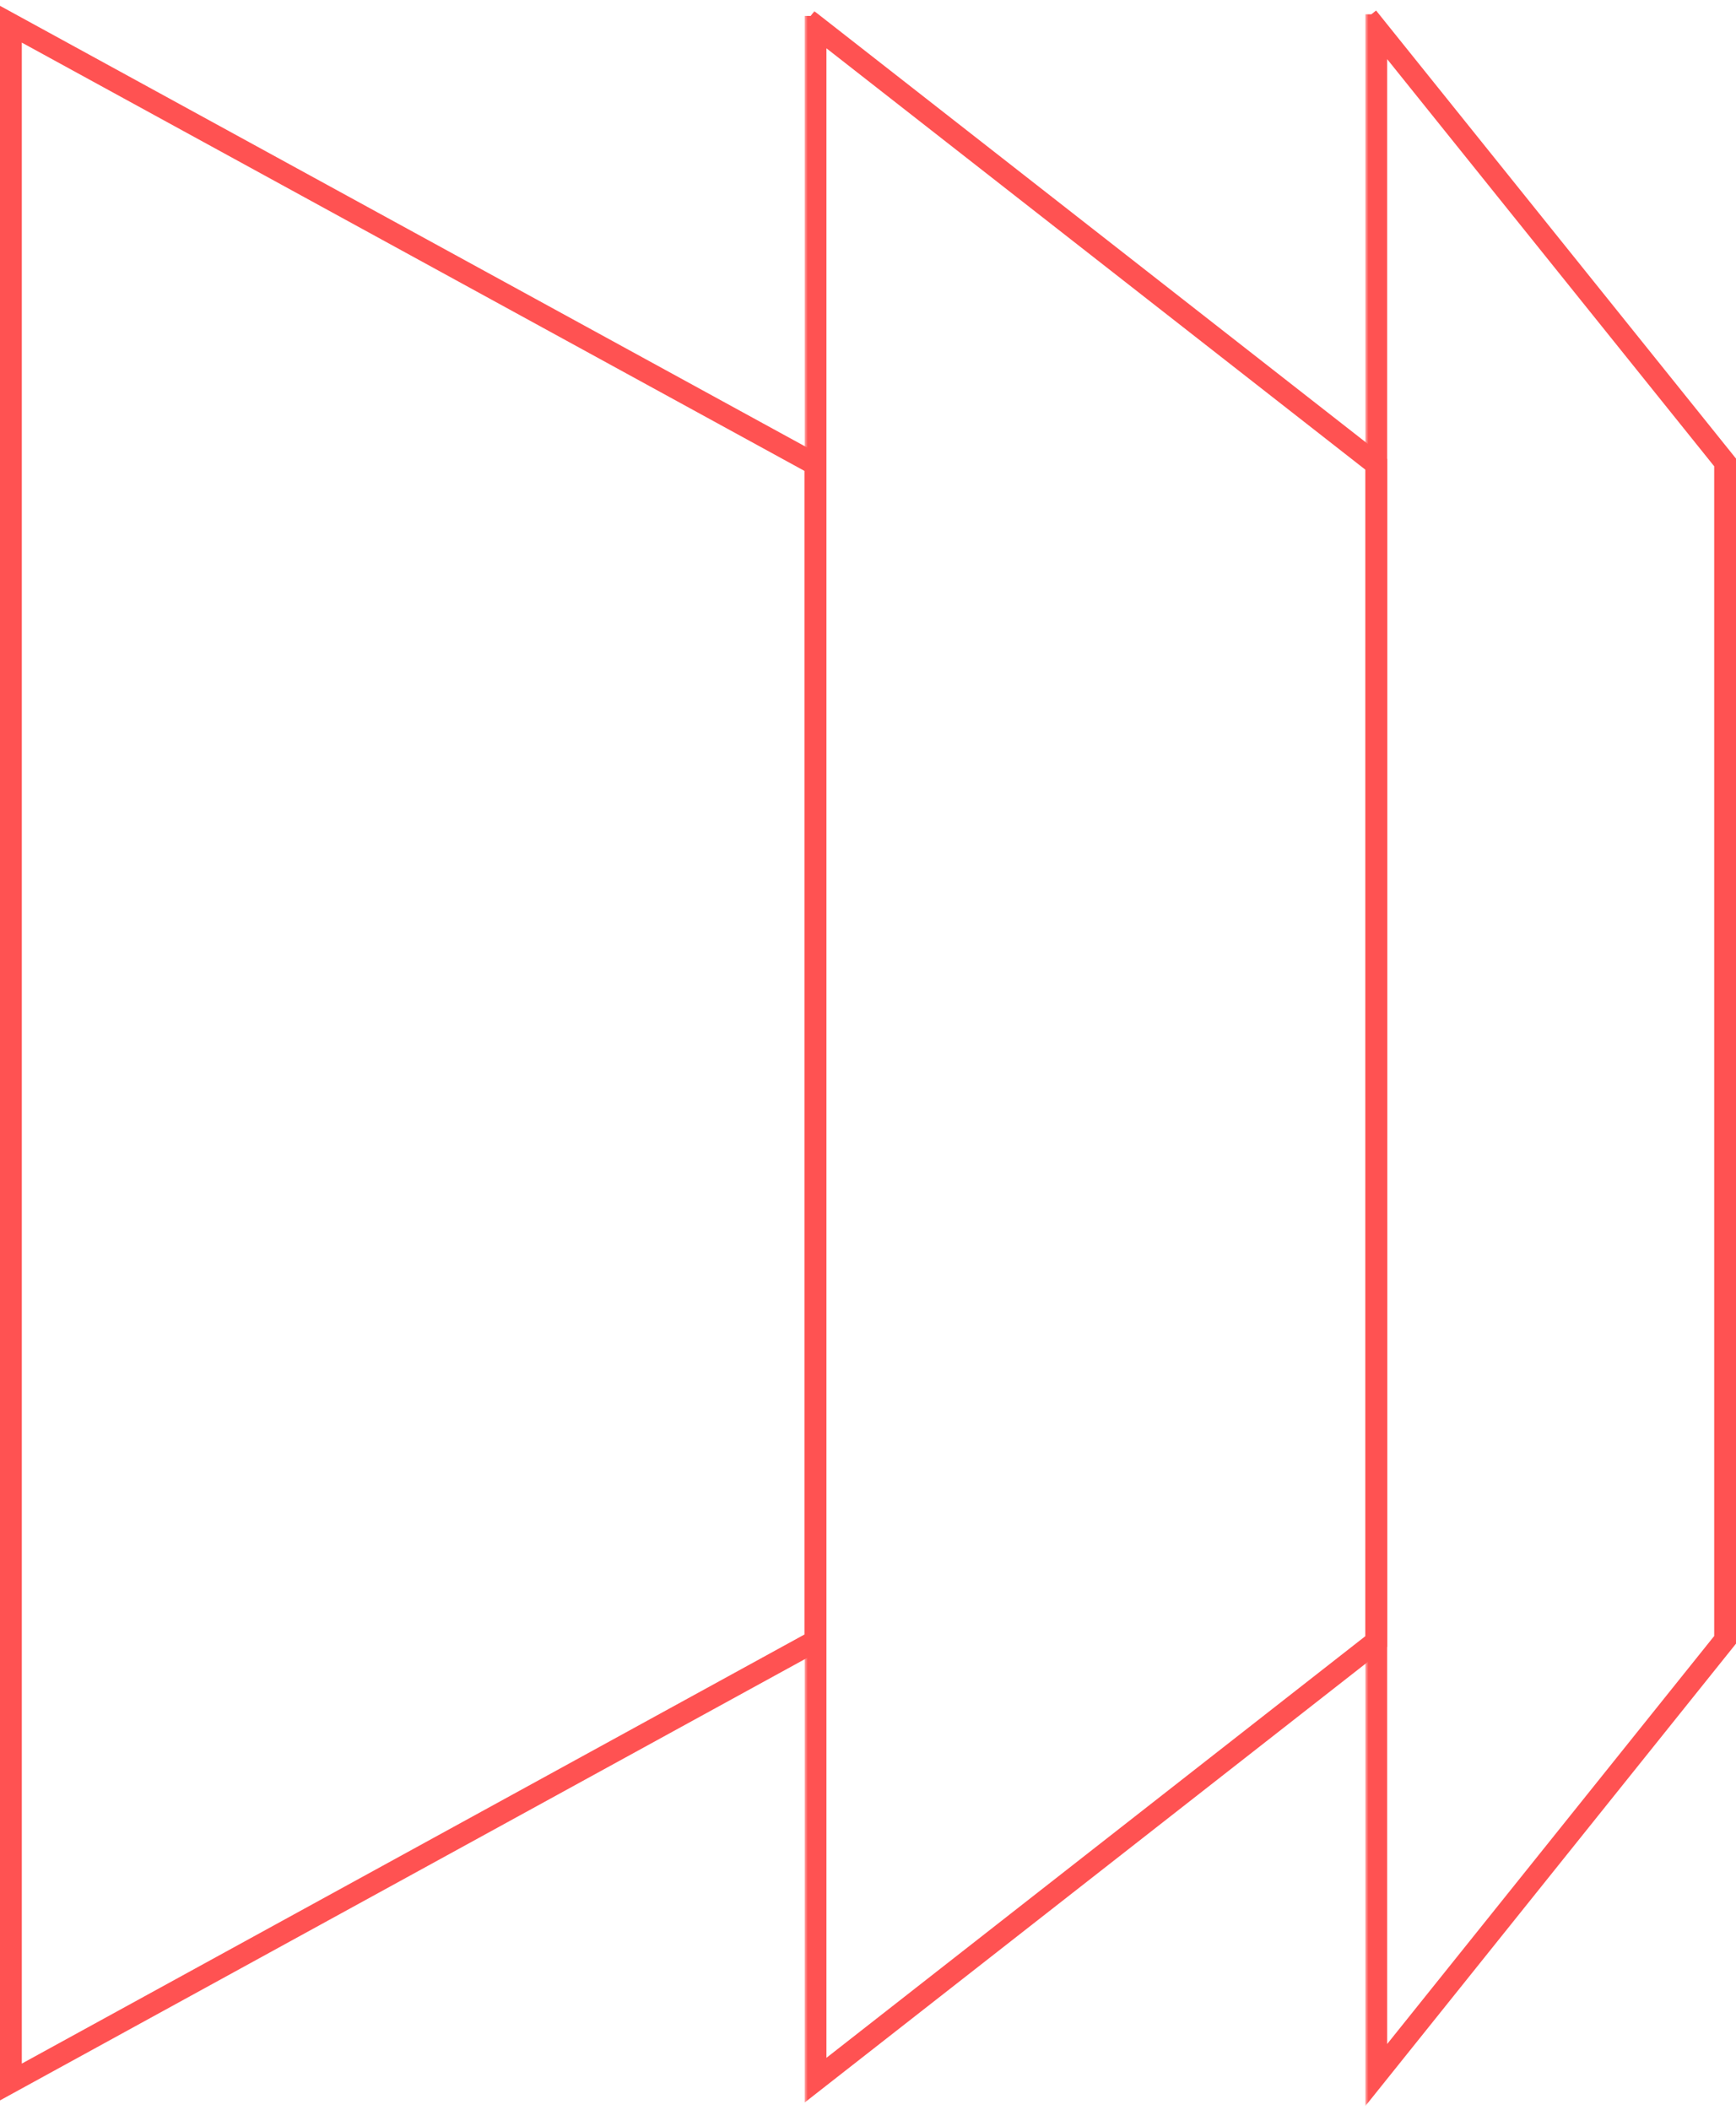 <svg width="288" height="350" viewBox="0 0 288 350" fill="none" xmlns="http://www.w3.org/2000/svg">
<mask id="path-1-outside-1_1_1713" maskUnits="userSpaceOnUse" x="226.512" y="1.371" width="62" height="348" fill="black">
<rect fill="white" x="226.512" y="1.371" width="62" height="348"/>
<path d="M229.129 6.967L285.383 76.989L285.383 271.709L229.129 341.877L229.129 6.967M227.512 2.371L227.512 346.476L287 272.275L287 76.416L227.512 2.371V2.371Z"/>
</mask>
<path d="M229.129 6.967L285.383 76.989L285.383 271.709L229.129 341.877L229.129 6.967M227.512 2.371L227.512 346.476L287 272.275L287 76.416L227.512 2.371V2.371Z" fill="#FF5252"/>
<path d="M285.383 76.989L286.383 76.989V76.637L286.163 76.363L285.383 76.989ZM285.383 271.709L286.163 272.335L286.383 272.061V271.709H285.383ZM229.129 341.877H228.129V344.723L229.909 342.502L229.129 341.877ZM227.512 346.476H226.512V349.322L228.292 347.101L227.512 346.476ZM287 272.275L287.78 272.901L288 272.627V272.275H287ZM287 76.416H288V76.064L287.78 75.79L287 76.416ZM228.349 7.593L284.604 77.615L286.163 76.363L229.908 6.34L228.349 7.593ZM284.383 76.989L284.383 271.709H286.383L286.383 76.989L284.383 76.989ZM284.603 271.084L228.349 341.251L229.909 342.502L286.163 272.335L284.603 271.084ZM230.129 341.877L230.129 6.967H228.129L228.129 341.877H230.129ZM226.512 2.371L226.512 346.476H228.512L228.512 2.371H226.512ZM228.292 347.101L287.78 272.901L286.22 271.65L226.732 345.85L228.292 347.101ZM288 272.275L288 76.416H286L286 272.275H288ZM287.78 75.79L228.291 1.745L226.732 2.997L286.221 77.043L287.78 75.79Z" fill="#FF5252" mask="url(#path-1-outside-1_1_1713)"/>
<mask id="path-3-outside-2_1_1713" maskUnits="userSpaceOnUse" x="133.488" y="1.643" width="97" height="348" fill="black">
<rect fill="white" x="133.488" y="1.643" width="97" height="348"/>
<path d="M136.105 5.961L227.521 77.425L227.515 271.868L136.105 343.374L136.105 5.961M134.488 2.643L134.488 346.692L229.132 272.653L229.138 76.633L134.488 2.643V2.643Z"/>
</mask>
<path d="M136.105 5.961L227.521 77.425L227.515 271.868L136.105 343.374L136.105 5.961M134.488 2.643L134.488 346.692L229.132 272.653L229.138 76.633L134.488 2.643V2.643Z" fill="#FF5252"/>
<path d="M227.521 77.425L228.521 77.425L228.521 76.938L228.137 76.638L227.521 77.425ZM227.515 271.868L228.131 272.655L228.515 272.355L228.515 271.868L227.515 271.868ZM136.105 343.374H135.105V345.426L136.721 344.162L136.105 343.374ZM134.488 346.692H133.488V348.744L135.104 347.48L134.488 346.692ZM229.132 272.653L229.748 273.441L230.132 273.141L230.132 272.653L229.132 272.653ZM229.138 76.633L230.138 76.633L230.138 76.145L229.754 75.845L229.138 76.633ZM135.489 6.749L226.905 78.213L228.137 76.638L136.721 5.173L135.489 6.749ZM226.521 77.425L226.515 271.867L228.515 271.868L228.521 77.425L226.521 77.425ZM226.899 271.08L135.489 342.586L136.721 344.162L228.131 272.655L226.899 271.08ZM137.105 343.374L137.105 5.961H135.105L135.105 343.374H137.105ZM133.488 2.643L133.488 346.692H135.488L135.488 2.643H133.488ZM135.104 347.48L229.748 273.441L228.516 271.866L133.872 345.905L135.104 347.48ZM230.132 272.653L230.138 76.633L228.138 76.633L228.132 272.653L230.132 272.653ZM229.754 75.845L135.104 1.855L133.872 3.43L228.522 77.421L229.754 75.845Z" fill="#FF5252" mask="url(#path-3-outside-2_1_1713)"/>
<path d="M1.24 2.214L0.5 1.809L0.5 2.652L0.5 346.699V347.543L1.24 347.137L136.323 273.092L136.583 272.95V272.654L136.583 76.562V76.266L136.323 76.123L1.24 2.214ZM133.966 271.4L3.117 343.125L3.117 6.222L133.966 77.816L133.966 271.4Z" fill="#FF5252" stroke="#FF5252"/>
</svg>
